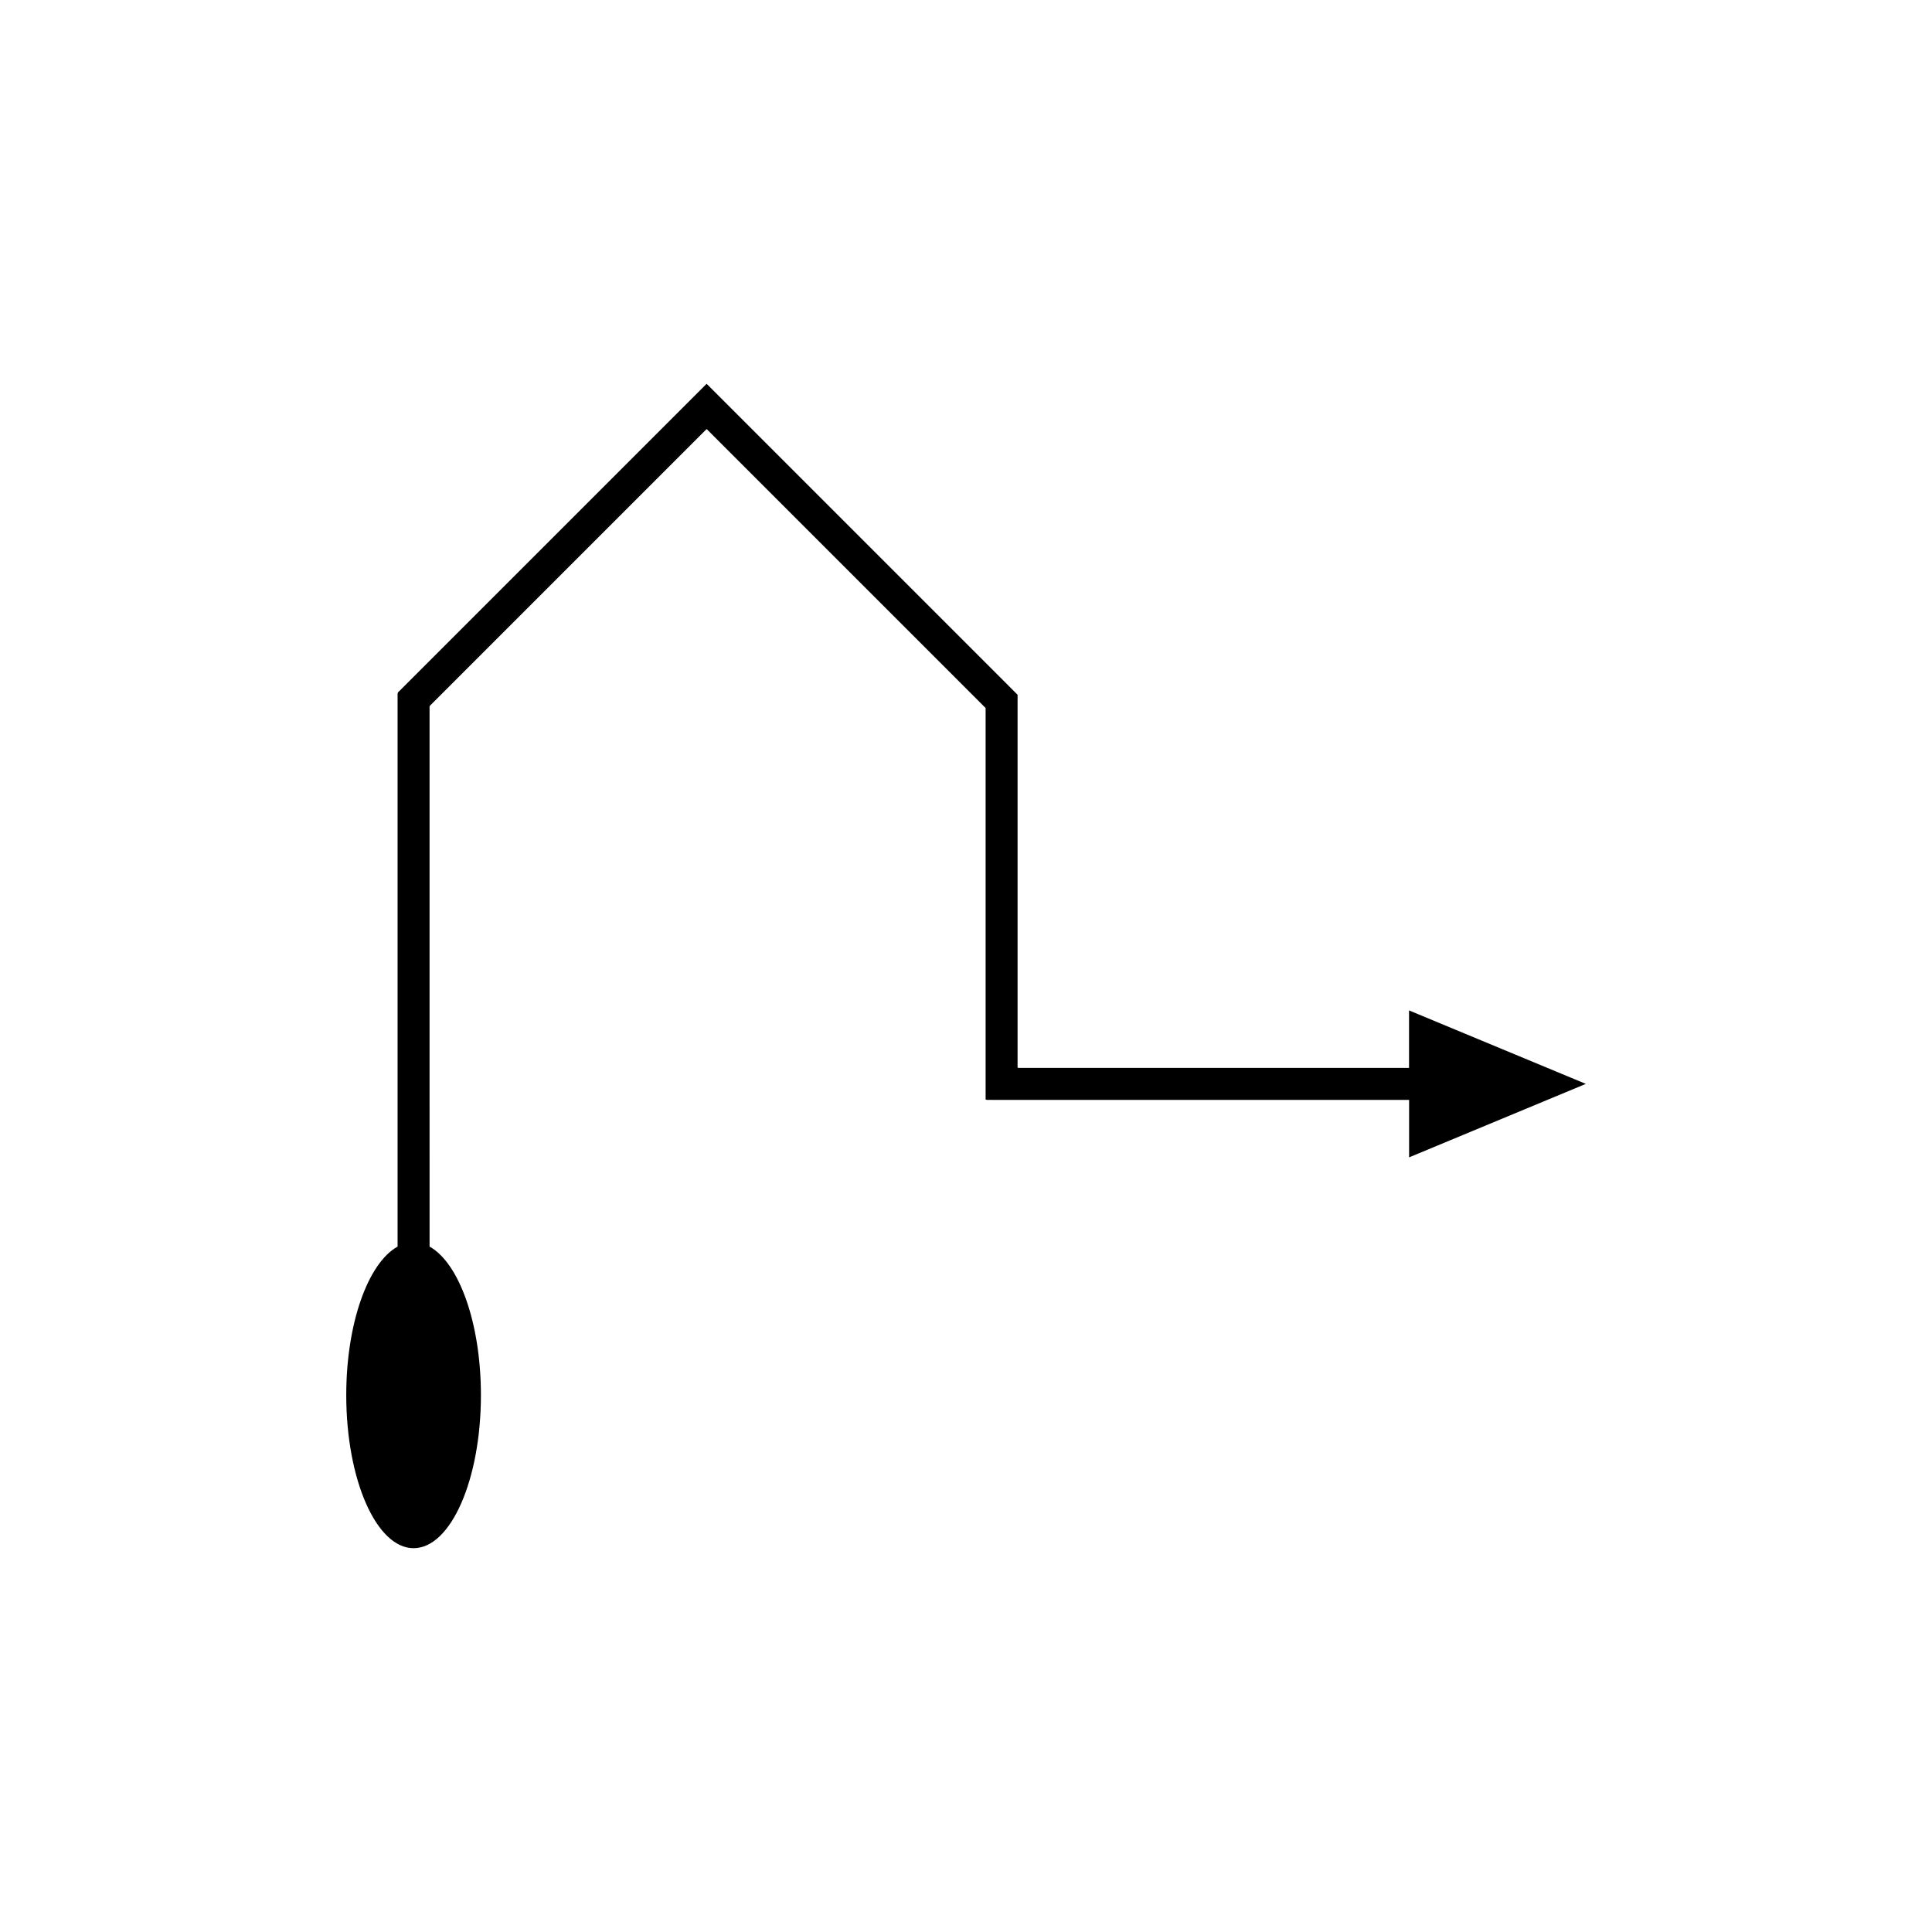 <?xml version="1.0" encoding="UTF-8"?>
<!-- Uploaded to: ICON Repo, www.iconrepo.com, Generator: ICON Repo Mixer Tools -->
<svg fill="#000000" width="800px" height="800px" version="1.1" viewBox="144 144 512 512" xmlns="http://www.w3.org/2000/svg">
 <path d="m517.41 411.77v15.23h-102.71c-0.336-0.031-0.805 0.07-1.031-0.07v-98.809l-2.301-2.305-79.797-79.797-0.312-0.309-80.855 80.855c-0.32 0.457-1.043 0.746-1.039 1.336v146.46c-7.805 4.328-13.605 20.285-13.605 39.363 0 22.402 7.988 40.562 17.844 40.562 9.855 0 17.844-18.16 17.844-40.562 0-19.074-5.801-35.031-13.605-39.363l-0.008-123v-20.043c-0.004-0.379 0.461-0.566 0.668-0.859l72.758-72.758 0.203 0.199 73.734 73.734v103.74c0.359 0.215 1.086 0.059 1.609 0.105h110.62v15.23l46.836-19.469z"/>
</svg>